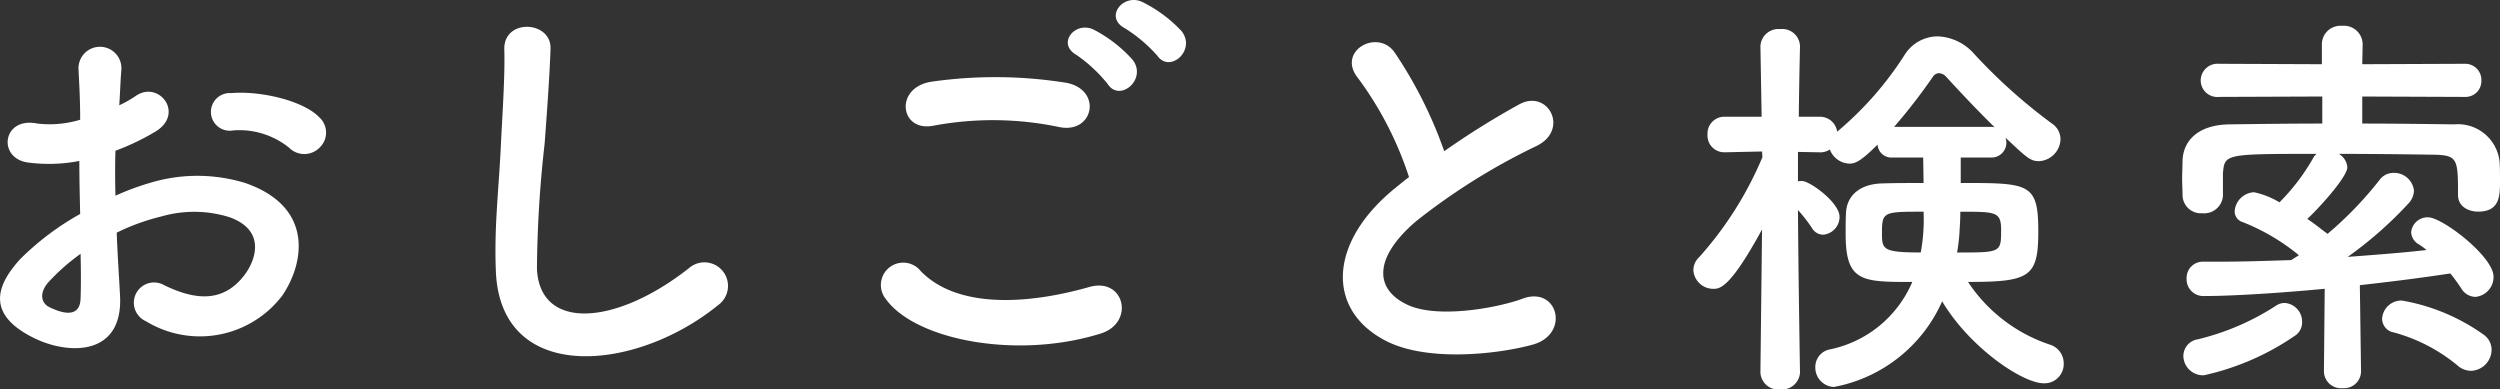 <svg xmlns="http://www.w3.org/2000/svg" width="154.72" height="24.1" viewBox="0 0 154.72 24.1">
  <rect x="0" y="0" width="154.72" height="24.1" fill="#333333" stroke="none"/>
  <g id="Group_2387" data-name="Group 2387" transform="translate(830.371 -223.729)">
    <g id="Group_2386" data-name="Group 2386">
      <path id="Path_94163" data-name="Path 94163" d="M-822.943,242.01c.21,3.753-3.15,3.7-5.3,2.651-3.123-1.523-2.257-3.386-.866-4.909a16.914,16.914,0,0,1,3.7-2.781c-.026-1.1-.052-2.231-.052-3.281a9.844,9.844,0,0,1-3.149.1c-1.942-.236-1.628-2.861.551-2.415a6.524,6.524,0,0,0,2.65-.236c0-1.233-.052-2.073-.1-3.07a1.329,1.329,0,1,1,2.65-.027c-.052.578-.078,1.417-.131,2.205a7.9,7.9,0,0,0,1.05-.6c1.417-.944,3.018,1.129,1.181,2.231a15.107,15.107,0,0,1-2.467,1.181c-.026.814-.026,1.785,0,2.782a16.183,16.183,0,0,1,2.205-.814,10.082,10.082,0,0,1,5.826.027c4.33,1.5,3.622,5.039,2.284,6.981a6.41,6.41,0,0,1-8.425,1.575,1.252,1.252,0,1,1,1.128-2.231c2.047,1,3.727,1.023,4.987-.656.63-.84,1.364-2.7-.919-3.543a7.325,7.325,0,0,0-4.251-.053,13.384,13.384,0,0,0-2.756,1C-823.1,239.516-823,240.881-822.943,242.01Zm-4.41-.84c-.551.6-.551,1.286.053,1.575,1.129.55,1.889.472,1.916-.552.026-.708.026-1.679,0-2.755A12.905,12.905,0,0,0-827.353,241.17Zm14.881-8.294a4.905,4.905,0,0,0-3.464-1.076,1.166,1.166,0,1,1-.131-2.309c1.89-.158,4.514.5,5.459,1.5a1.275,1.275,0,0,1,.026,1.863A1.323,1.323,0,0,1-812.472,232.876Z" fill="#fff"/>
      <path id="Path_94164" data-name="Path 94164" d="M-799.685,240.461c-.106-2.755.184-4.986.314-7.768.079-1.706.263-4.278.21-5.9-.052-1.943,2.914-1.785,2.861-.053-.052,1.653-.236,4.147-.367,5.9a72.72,72.72,0,0,0-.473,7.716c.158,3.832,4.829,3.569,9.4-.026a1.459,1.459,0,1,1,1.811,2.283C-791.051,246.787-799.449,247.547-799.685,240.461Z" fill="#fff"/>
      <path id="Path_94165" data-name="Path 94165" d="M-775.561,242.22a1.383,1.383,0,0,1,2.178-1.706c2.231,2.283,6.483,2.1,10.446.971,2.178-.6,2.808,2.23.682,2.887C-767.452,246-773.75,244.765-775.561,242.22Zm2.939-10.708c-2.073.393-2.414-2.388-.079-2.73a27.863,27.863,0,0,1,8.373.079c2.2.472,1.627,3.176-.5,2.729A19.947,19.947,0,0,0-772.622,231.512Zm10.813-2.573a9.157,9.157,0,0,0-1.942-1.811c-1.26-.708-.052-2.151,1.1-1.548a8.431,8.431,0,0,1,2.388,1.864C-759.368,228.651-761.074,230.068-761.809,228.939Zm1.05-3.464c-1.286-.682-.105-2.178,1.076-1.627a8.434,8.434,0,0,1,2.441,1.811c.918,1.181-.735,2.625-1.5,1.522A9.068,9.068,0,0,0-760.759,225.475Z" fill="#fff"/>
      <path id="Path_94166" data-name="Path 94166" d="M-746.319,228.572c-1.364-1.679,1.207-3.1,2.257-1.6a26.623,26.623,0,0,1,3.071,6.115,50.134,50.134,0,0,1,4.619-2.887c1.785-1,3.15,1.523,1.128,2.546a39.45,39.45,0,0,0-7.453,4.646c-2.6,2.2-2.677,4.172-.63,5.17,1.837.918,5.59.236,7.165-.341,2.2-.84,2.993,2.178.657,2.834-2.075.577-6.457,1.1-9.055-.21-3.779-1.916-3.622-6.168.63-9.553.263-.21.5-.42.761-.6A21.374,21.374,0,0,0-746.319,228.572Z" fill="#fff"/>
      <path id="Path_94167" data-name="Path 94167" d="M-718.972,246.778a1.115,1.115,0,0,1-1.226,1.05,1.1,1.1,0,0,1-1.224-1.05v-.026l.1-8.822c-2,3.674-2.625,3.674-3.024,3.674a1.231,1.231,0,0,1-1.225-1.15,1.1,1.1,0,0,1,.35-.8,22.047,22.047,0,0,0,3.924-6.2l-.025-.35-2.3.05h-.024a1.035,1.035,0,0,1-1.05-1.1,1.04,1.04,0,0,1,1.074-1.1h2.275l-.075-4.35v-.024a1.114,1.114,0,0,1,1.224-1.05,1.1,1.1,0,0,1,1.226,1.05v.024s-.051,2.05-.075,4.35h1.274a1.073,1.073,0,0,1,1.1.924,20.683,20.683,0,0,0,4.173-4.749,2.426,2.426,0,0,1,2.05-1.149,3.152,3.152,0,0,1,2.225,1.05,33.551,33.551,0,0,0,4.849,4.348,1.171,1.171,0,0,1,.525.95,1.4,1.4,0,0,1-1.325,1.375c-.525,0-.725-.175-2.074-1.45a1.106,1.106,0,0,1,.049.275.918.918,0,0,1-.95.95h-1.874v1.575c4.249,0,4.8,0,4.8,3,0,2.824-.525,3.124-4.349,3.124a9.757,9.757,0,0,0,5.048,3.874,1.215,1.215,0,0,1,.875,1.175,1.194,1.194,0,0,1-1.224,1.225c-1.35,0-4.624-2.25-6.3-5.074a9.158,9.158,0,0,1-6.7,5.3,1.2,1.2,0,0,1-1.149-1.249,1.1,1.1,0,0,1,.9-1.075,7.092,7.092,0,0,0,5.1-4.174c-3.125,0-4.124,0-4.124-2.974,0-.475,0-.925.024-1.325.05-.975.776-1.775,2.275-1.8.724-.025,1.6-.025,2.524-.025l-.024-1.575h-1.925a.862.862,0,0,1-.9-.8c-1.05,1.05-1.4,1.175-1.725,1.175a1.337,1.337,0,0,1-1.226-.875,1.047,1.047,0,0,1-.649.175l-1.324-.025v1.825a.847.847,0,0,1,.25-.025c.474,0,2.324,1.324,2.324,2.224a1.114,1.114,0,0,1-1,1.1.807.807,0,0,1-.7-.4,8.812,8.812,0,0,0-.874-1.125c.024,3.924.125,10.022.125,10.022Zm5.073-8.673c0,1.049,0,1.249,2.4,1.249a11.322,11.322,0,0,0,.175-2.524C-713.774,236.83-713.9,236.83-713.9,238.1Zm6.748-6.523a.726.726,0,0,1,.226.024c-1.1-1.074-2.175-2.224-3-3.124a.654.654,0,0,0-.45-.225.473.473,0,0,0-.375.225,35.286,35.286,0,0,1-2.4,3.1Zm-1.949,6.5a11.746,11.746,0,0,1-.15,1.274c2.7,0,2.724,0,2.724-1.374,0-1.15-.3-1.15-2.524-1.15C-709.05,237.455-709.1,237.93-709.1,238.08Z" fill="#fff"/>
      <path id="Path_94168" data-name="Path 94168" d="M-684.25,246.728a1.057,1.057,0,0,1-1.149,1.024,1.057,1.057,0,0,1-1.149-1.024V246.7l.049-5.1c-1.774.175-5.3.45-7.473.45a1.034,1.034,0,0,1-1.074-1.075,1,1,0,0,1,1.024-1.05h.95c1.449,0,2.974-.05,4.5-.1.15-.1.324-.2.475-.3a12.865,12.865,0,0,0-3.475-2.049.691.691,0,0,1-.5-.675,1.267,1.267,0,0,1,1.2-1.175,5.18,5.18,0,0,1,1.575.625,13.051,13.051,0,0,0,2.075-2.724.832.832,0,0,1,.224-.275c-5.7,0-5.7,0-5.8,1.224v1.375a1.164,1.164,0,0,1-1.275,1.075,1.134,1.134,0,0,1-1.224-1.1c0-.326-.026-.676-.026-1.05s.026-.775.026-1.125c.049-1.225.974-2.2,2.9-2.225,1.9-.025,3.824-.05,5.748-.05v-1.674l-6.4.025a1.026,1.026,0,0,1-1.124-1.025,1.039,1.039,0,0,1,1.124-1.025l6.374.026v-1.25a1.149,1.149,0,0,1,1.249-1.125,1.157,1.157,0,0,1,1.275,1.125l-.025,1.25,6.348-.026a1,1,0,0,1,1.025,1.025.983.983,0,0,1-1.025,1.025l-6.348-.025v1.674c1.9,0,3.8.025,5.7.05a2.59,2.59,0,0,1,2.8,2.325c.025.325.025.775.025,1.175,0,.9,0,1.9-1.349,1.9-.651,0-1.25-.35-1.25-1.025v-.05c0-2.2-.026-2.424-1.55-2.449-1.825-.025-3.825-.05-5.824-.05a1.054,1.054,0,0,1,.525.825c0,.549-1.5,2.274-2.475,3.2.45.3.875.65,1.25.925a22.679,22.679,0,0,0,3.249-3.374,1.054,1.054,0,0,1,.825-.4,1.237,1.237,0,0,1,1.275,1.1,1.216,1.216,0,0,1-.325.775,24.165,24.165,0,0,1-3.774,3.324c1.675-.125,3.349-.25,4.874-.424a3.408,3.408,0,0,0-.475-.351.917.917,0,0,1-.475-.749,1.022,1.022,0,0,1,1.05-.925c.875,0,4.049,2.424,4.049,3.674a1.235,1.235,0,0,1-1.125,1.25,1.052,1.052,0,0,1-.874-.525,10.828,10.828,0,0,0-.675-.925c-1.625.25-3.574.5-5.6.725l.074,5.324Zm-9.722.225a1.218,1.218,0,0,1-1.275-1.2,1.048,1.048,0,0,1,.9-1.025,15.6,15.6,0,0,0,4.824-2.074.952.952,0,0,1,.55-.175,1.157,1.157,0,0,1,1.075,1.174.991.991,0,0,1-.476.875A16.008,16.008,0,0,1-693.972,246.953Zm15.7-.6a10.509,10.509,0,0,0-3.949-2.05.864.864,0,0,1-.725-.849,1.194,1.194,0,0,1,1.225-1.125,12.317,12.317,0,0,1,5.074,2.124,1.135,1.135,0,0,1,.475.925,1.318,1.318,0,0,1-1.275,1.3A1.286,1.286,0,0,1-678.276,246.353Z" fill="#fff"/>
    </g>
  </g>
</svg>
